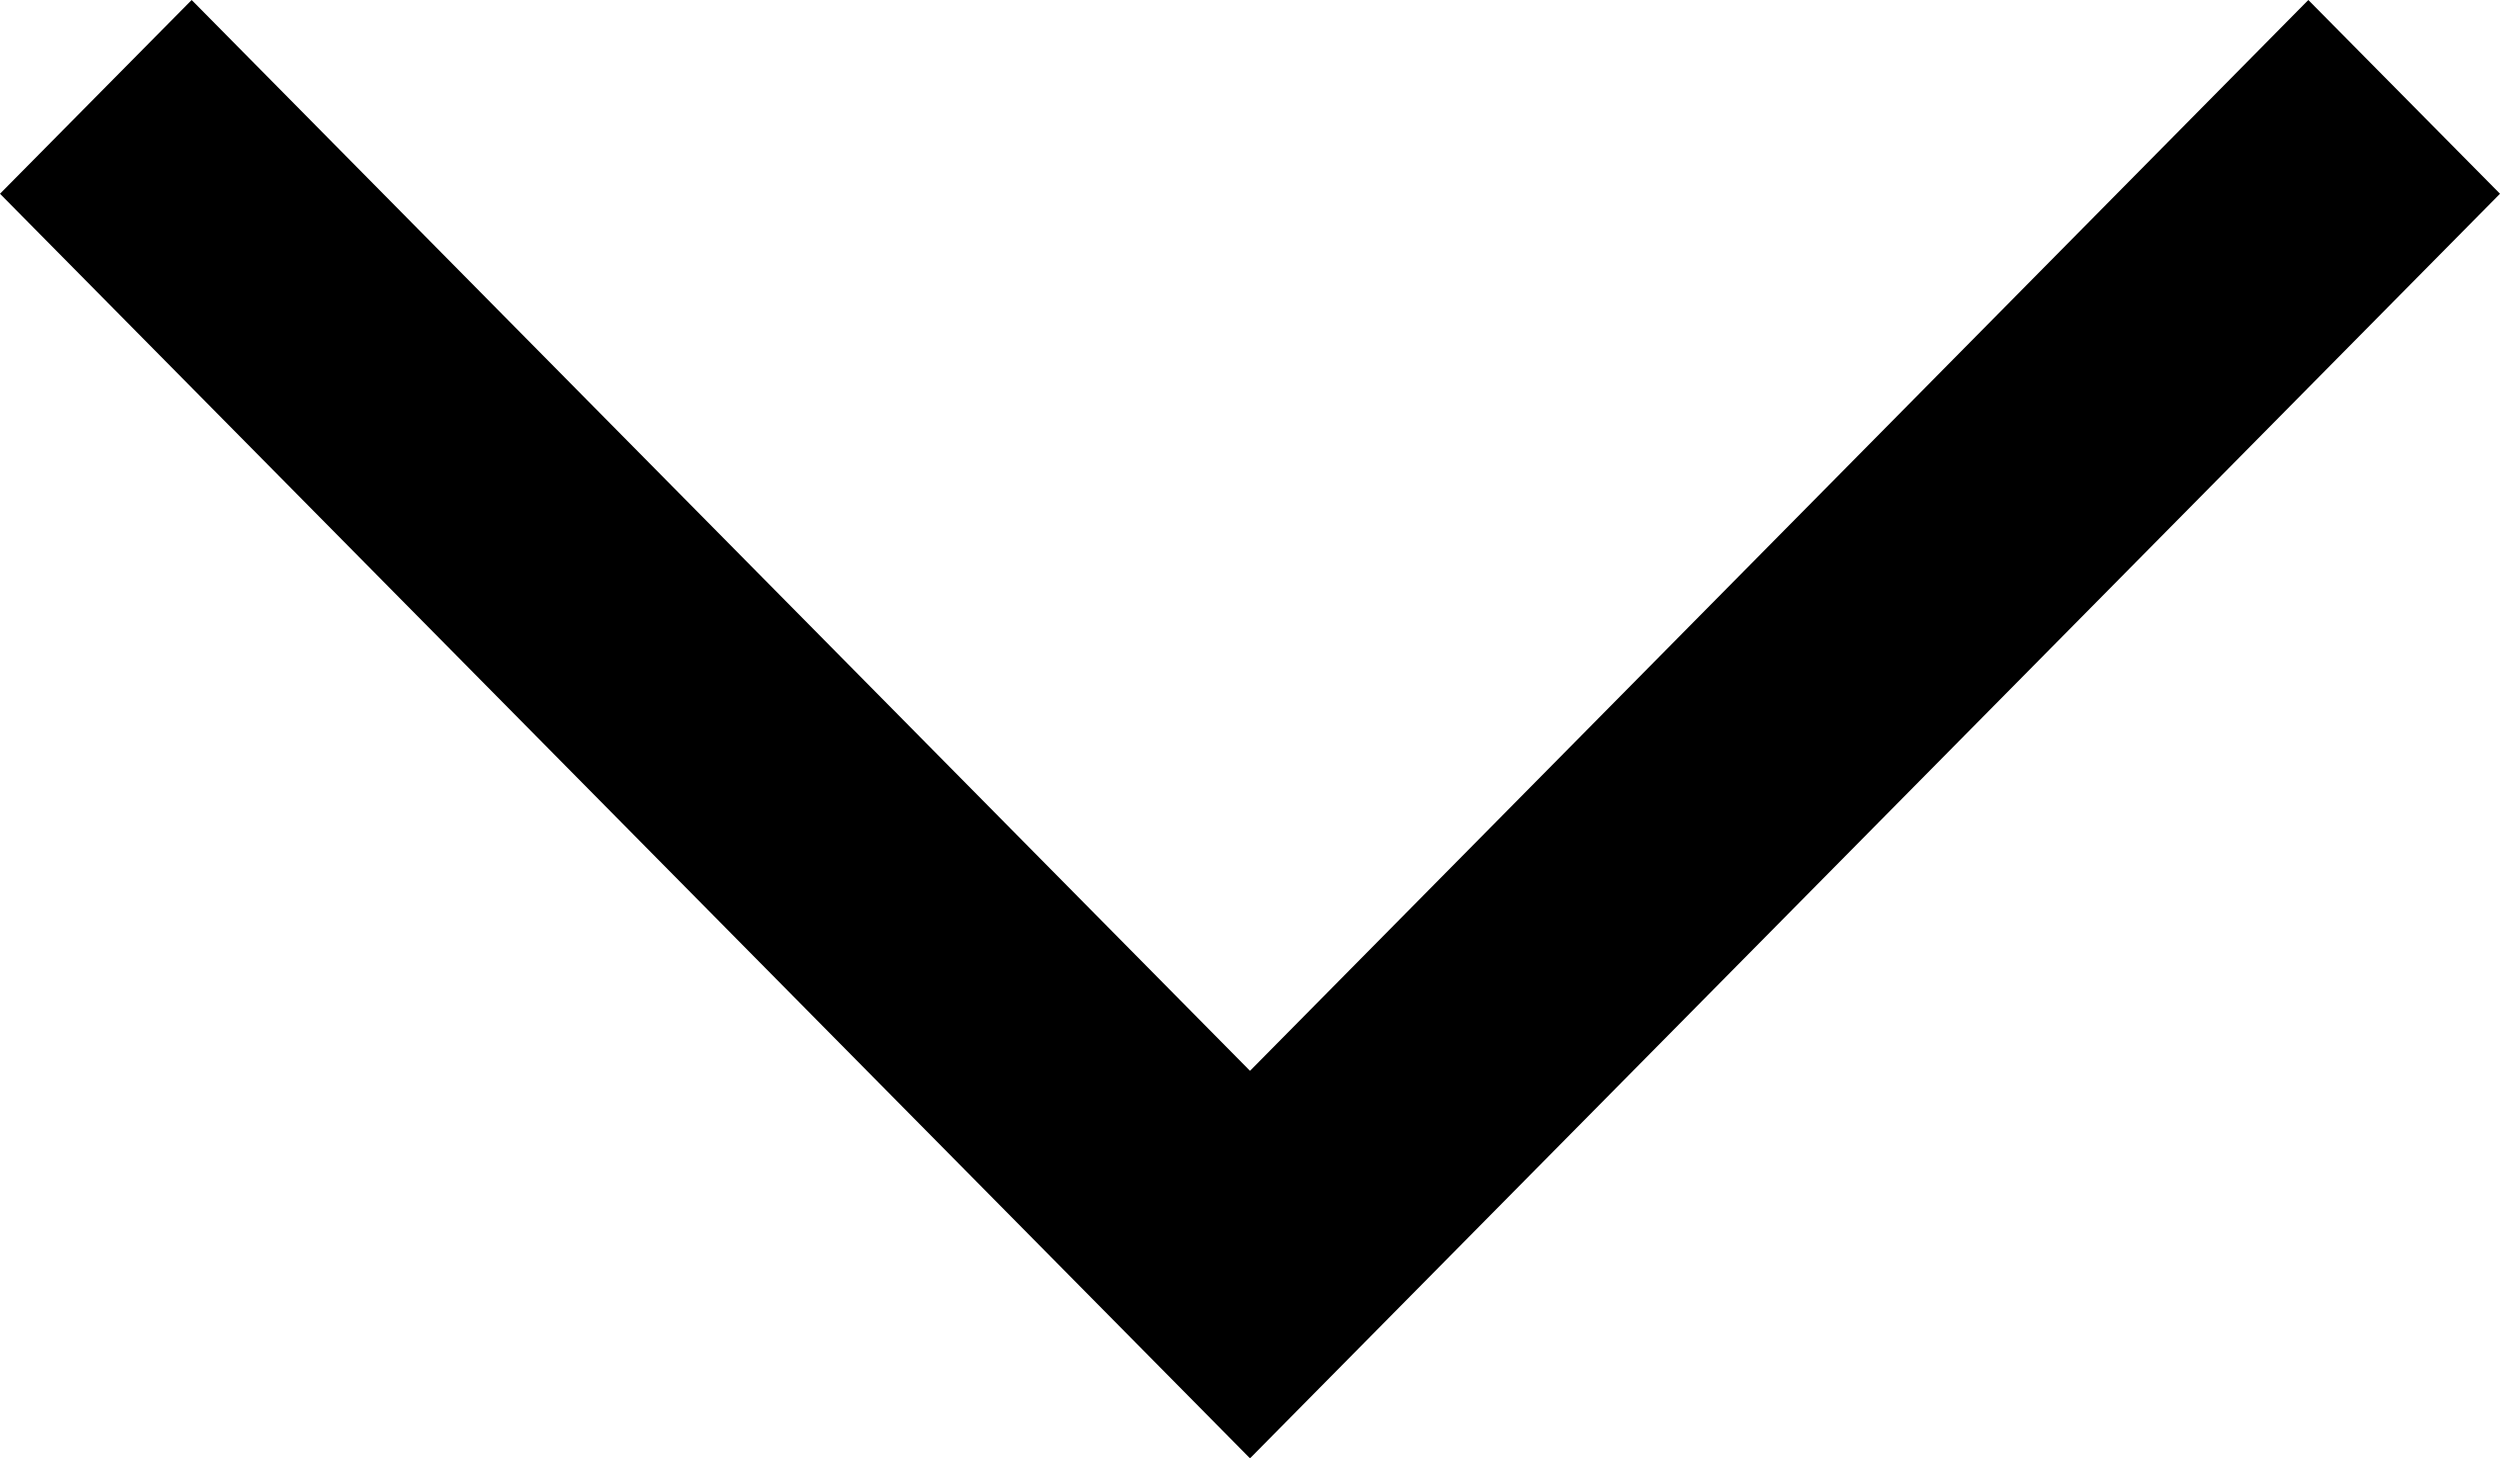 <?xml version="1.0" encoding="UTF-8"?>
<svg id="Layer_1" data-name="Layer 1" xmlns="http://www.w3.org/2000/svg" width="12" height="7" viewBox="0 0 12 7">
  <polygon points="6 7 0 .93 .92 0 6 5.14 11.08 0 12 .93 6 7" fill="#000" stroke-width="0"/>
</svg>